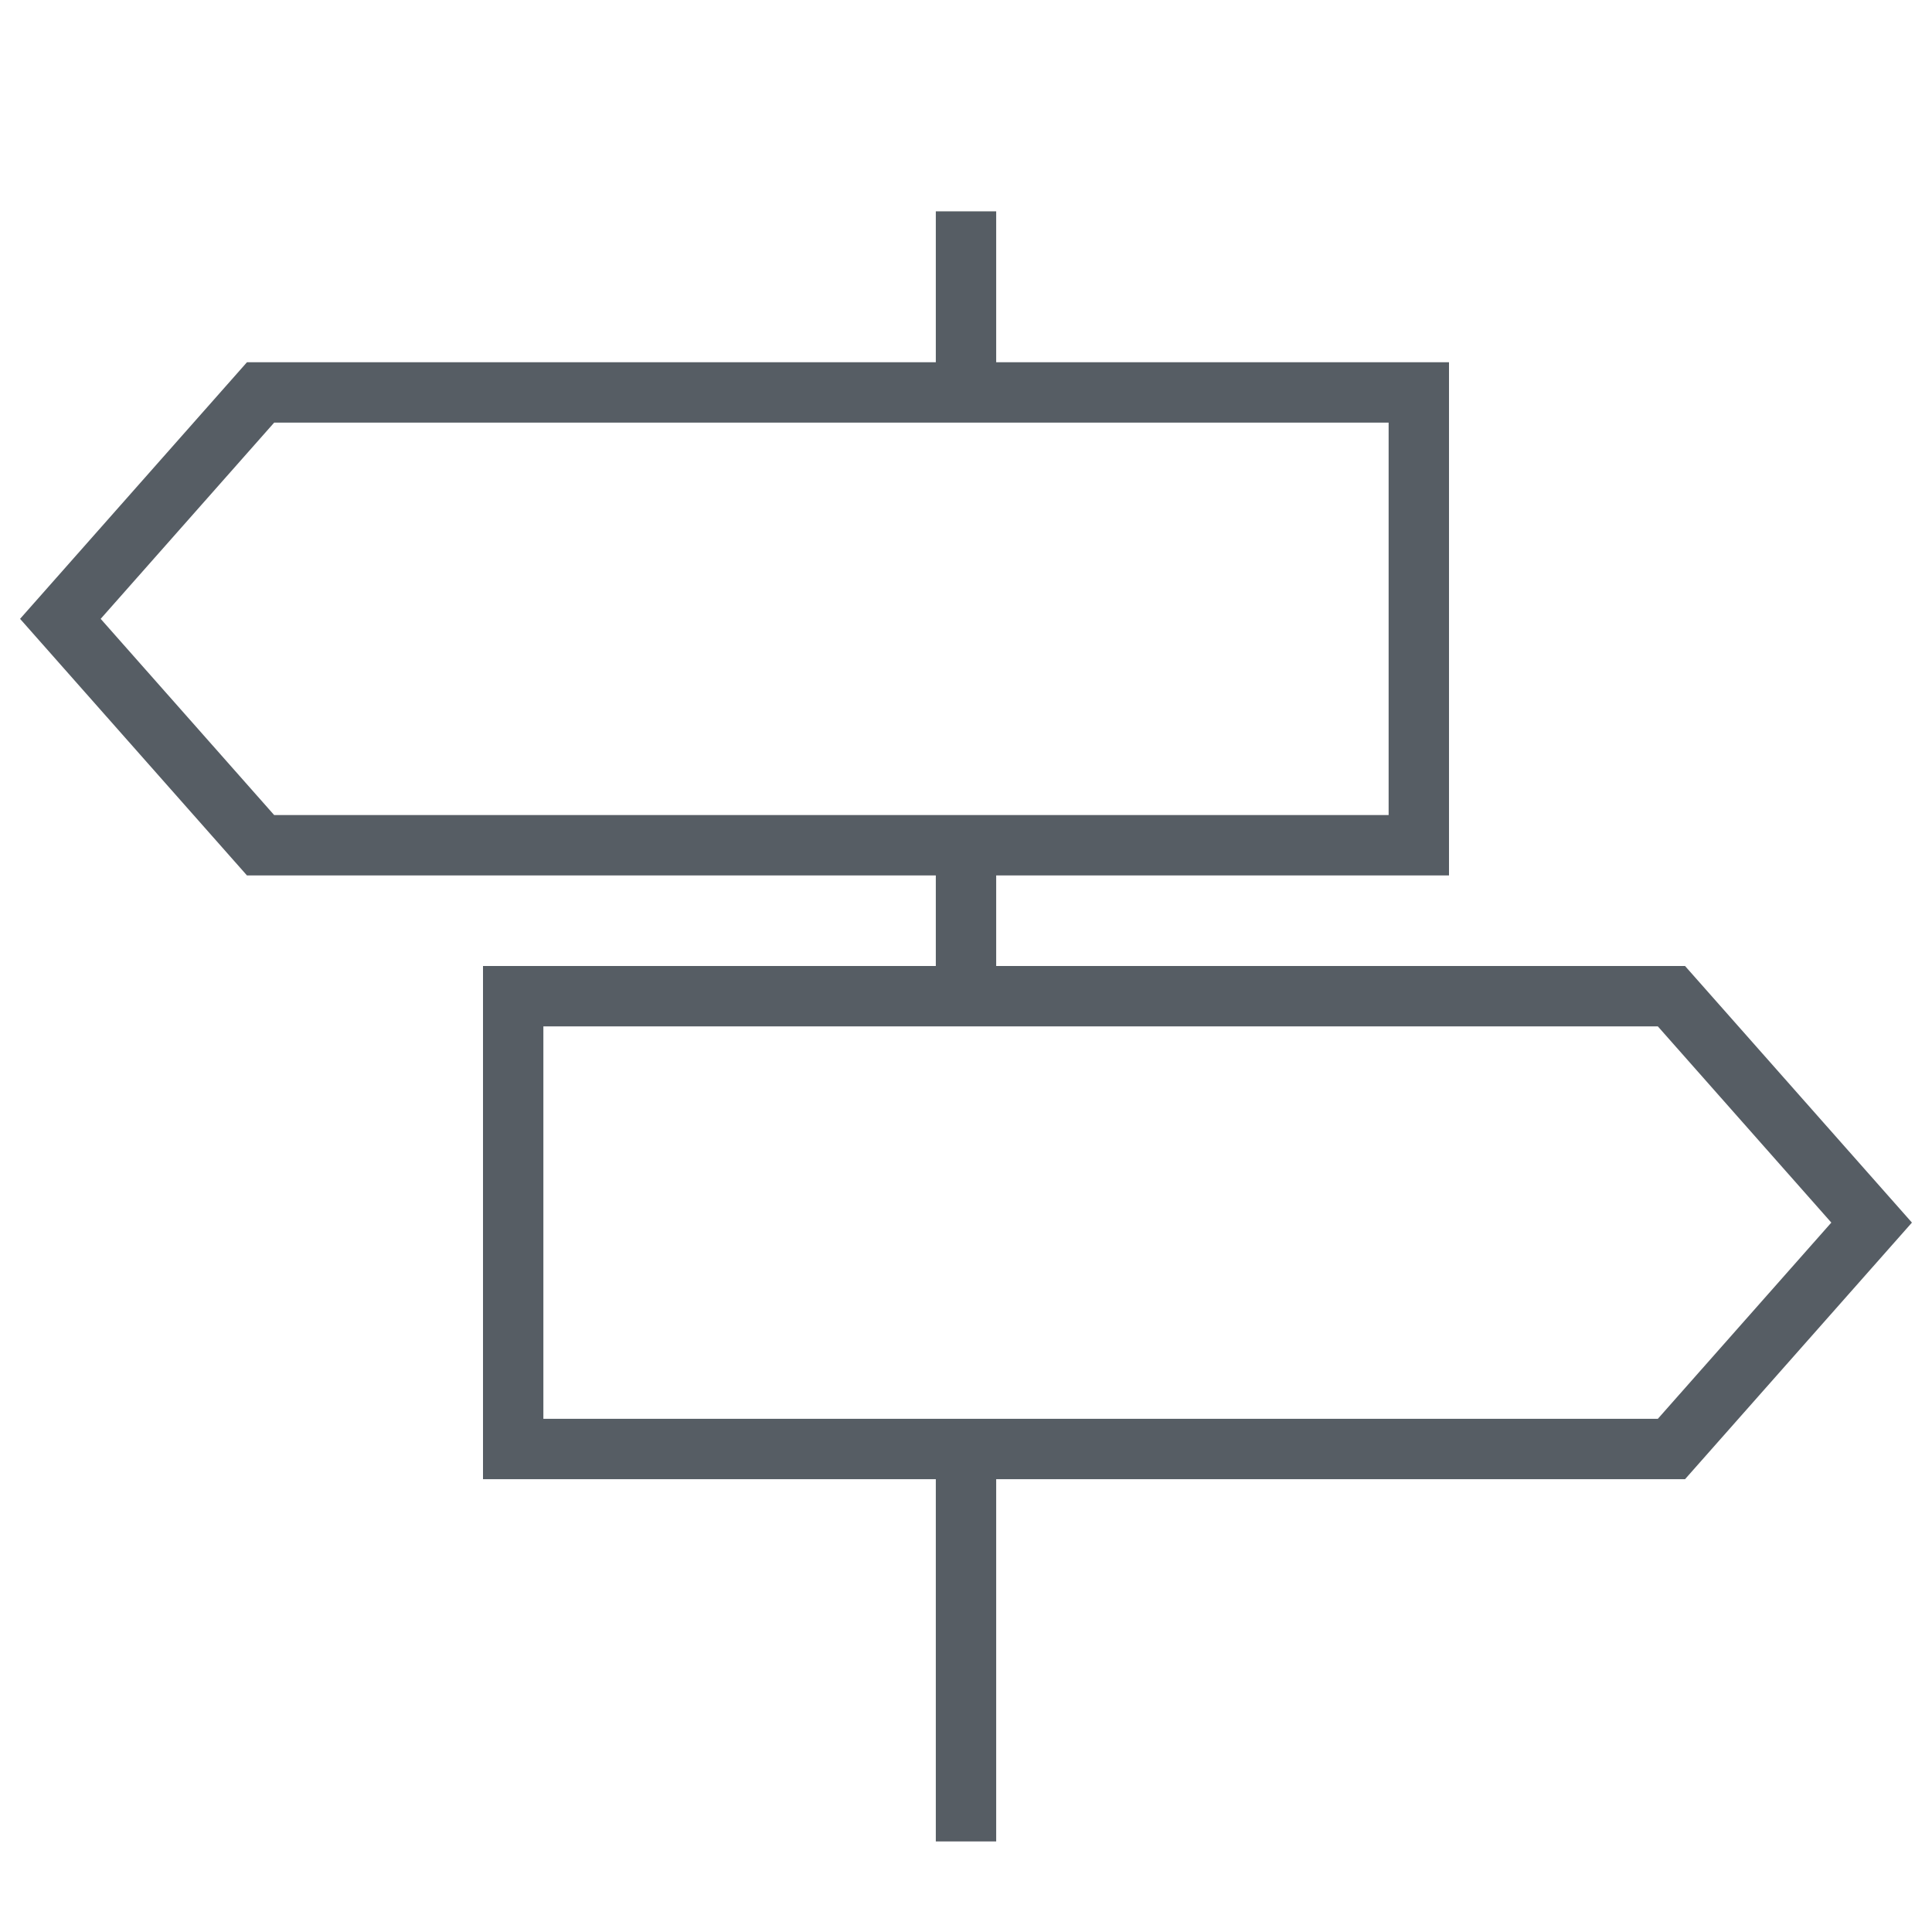 <?xml version="1.0" encoding="utf-8"?>
<!-- Generator: Adobe Illustrator 18.1.1, SVG Export Plug-In . SVG Version: 6.00 Build 0)  -->
<svg version="1.2" baseProfile="tiny" xmlns="http://www.w3.org/2000/svg" xmlns:xlink="http://www.w3.org/1999/xlink" x="0px"
	 y="0px" width="64px" height="64px" viewBox="0 0 64 64" xml:space="preserve">
<g id="_x36_4px_boxes">
	<rect fill="none" width="64" height="64"/>
</g>
<g id="Production">
	<path fill="#565D64" d="M63.335,40.5L55.819,32H33v-3h15V12H33V7h-2v5H8.181L0.665,20.5L8.181,29H31v3H16v17h15v12h2V49h22.819
		L63.335,40.5z M3.335,20.5L9.082,14H46v13H9.082L3.335,20.5z M18,47V34h36.918l5.747,6.5L54.918,47H18z"/>
</g>
</svg>
<!-- Generator: DIU -->
<!-- Copyright: Dutch Icon, Hemmo de Jonge, All right reserved -->
<!-- Licenced to: Edgar Leijs (edgar@turnyourhead360.nl) -->
<!-- You cannot resell this icon as your own -->
<!-- please read the complete terms on http://unlimited.dutchicon.com/#/legal/license-agreement -->
